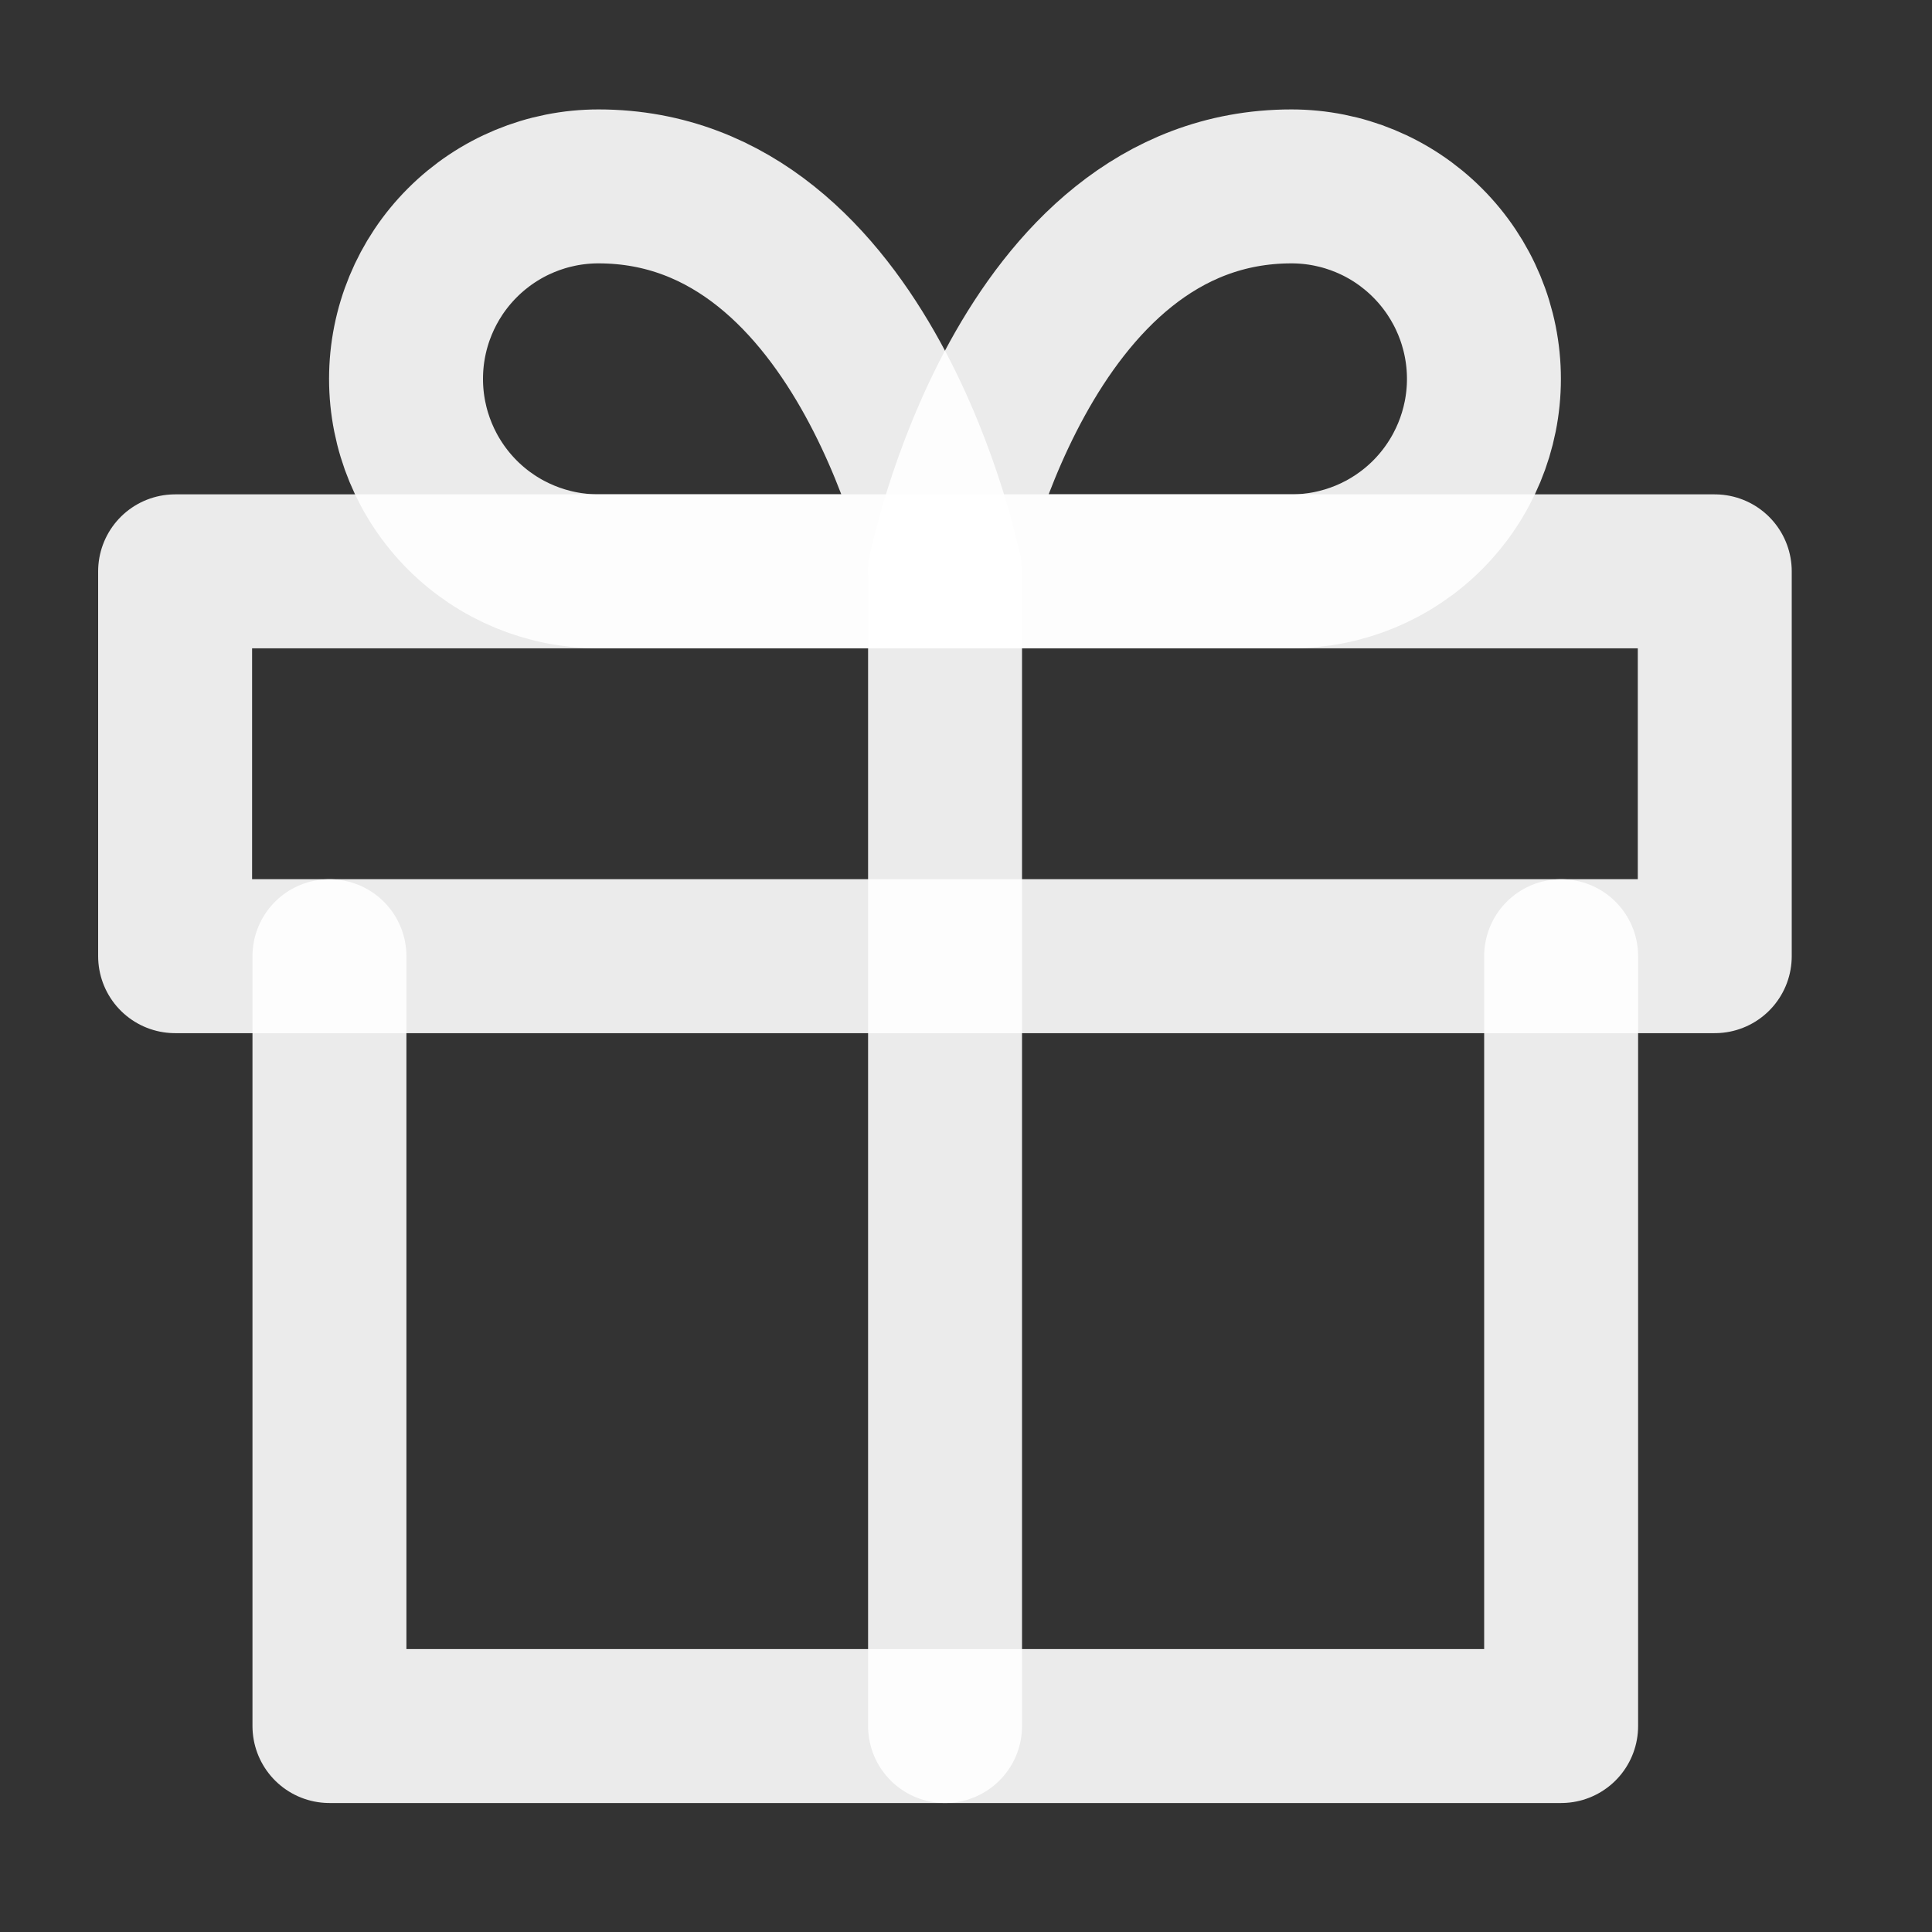 <?xml version="1.0" encoding="UTF-8"?> <svg xmlns="http://www.w3.org/2000/svg" width="25" height="25" viewBox="0 0 25 25" fill="none"><rect x="0" y="0" width="25" height="25" fill="#333333" stroke="none"/><path d="M20.201 12.373V22.335H4.263V12.373" stroke="white" stroke-opacity="0.9" stroke-width="1.992" stroke-linecap="round" stroke-linejoin="round"></path><path d="M22.189 7.393H2.266V12.373H22.189V7.393Z" stroke="white" stroke-opacity="0.9" stroke-width="1.992" stroke-linecap="round" stroke-linejoin="round"></path><path d="M12.229 22.335V7.393" stroke="white" stroke-opacity="0.9" stroke-width="1.992" stroke-linecap="round" stroke-linejoin="round"></path><path d="M12.227 7.393H7.744C7.084 7.393 6.45 7.131 5.983 6.664C5.516 6.196 5.254 5.563 5.254 4.903C5.254 4.242 5.516 3.609 5.983 3.142C6.45 2.674 7.084 2.412 7.744 2.412C11.231 2.412 12.227 7.393 12.227 7.393Z" stroke="white" stroke-opacity="0.9" stroke-width="1.992" stroke-linecap="round" stroke-linejoin="round"></path><path d="M12.229 7.393H16.711C17.372 7.393 18.005 7.131 18.472 6.664C18.939 6.196 19.202 5.563 19.202 4.903C19.202 4.242 18.939 3.609 18.472 3.142C18.005 2.674 17.372 2.412 16.711 2.412C13.225 2.412 12.229 7.393 12.229 7.393Z" stroke="white" stroke-opacity="0.9" stroke-width="1.992" stroke-linecap="round" stroke-linejoin="round"></path></svg> 